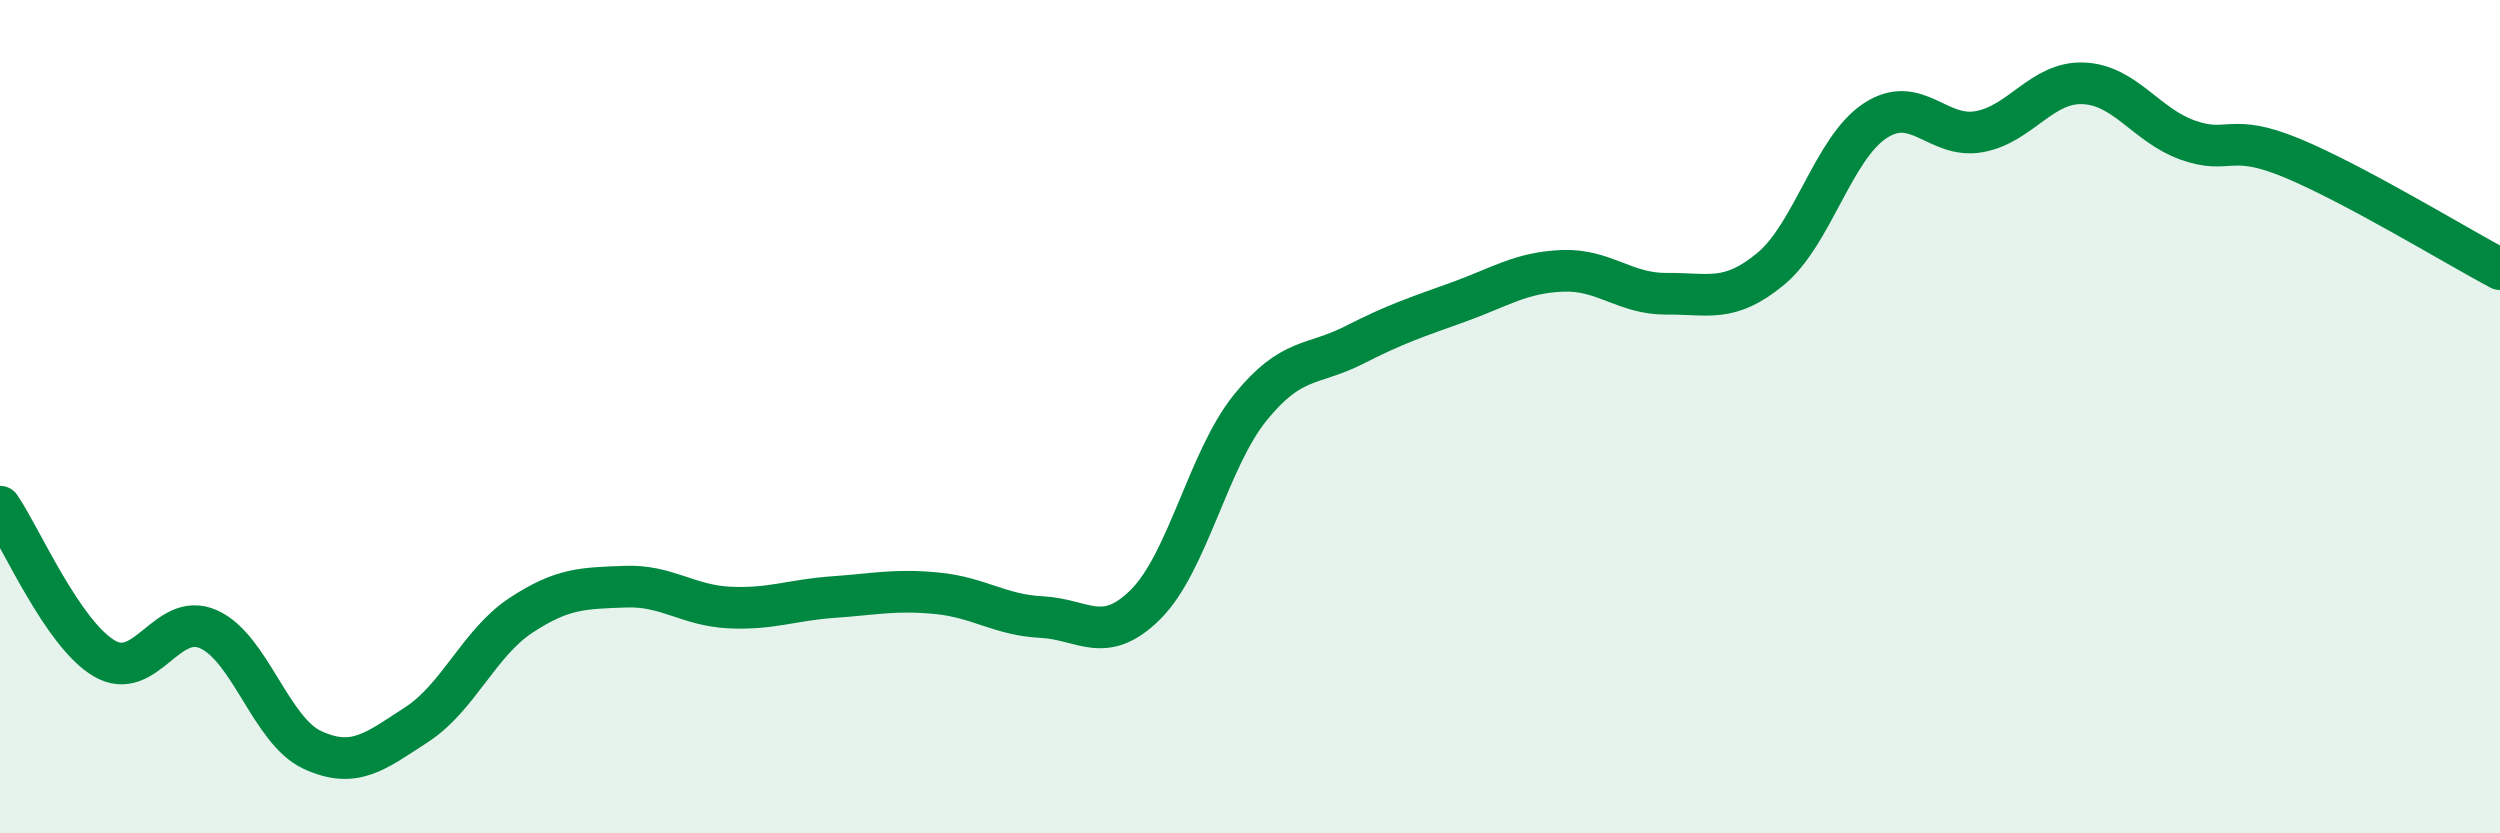 
    <svg width="60" height="20" viewBox="0 0 60 20" xmlns="http://www.w3.org/2000/svg">
      <path
        d="M 0,12.16 C 0.5,12.89 1.5,15.21 2.5,15.8 C 3.5,16.39 4,14.66 5,15.1 C 6,15.54 6.5,17.54 7.5,18 C 8.5,18.46 9,18.04 10,17.39 C 11,16.74 11.5,15.43 12.5,14.77 C 13.5,14.11 14,14.12 15,14.08 C 16,14.04 16.5,14.53 17.5,14.58 C 18.5,14.63 19,14.4 20,14.33 C 21,14.26 21.5,14.14 22.5,14.24 C 23.5,14.34 24,14.76 25,14.81 C 26,14.86 26.5,15.5 27.5,14.5 C 28.5,13.5 29,11.03 30,9.79 C 31,8.55 31.5,8.79 32.5,8.28 C 33.5,7.77 34,7.61 35,7.25 C 36,6.89 36.5,6.54 37.5,6.5 C 38.5,6.46 39,7.06 40,7.05 C 41,7.04 41.5,7.28 42.5,6.45 C 43.5,5.62 44,3.56 45,2.9 C 46,2.24 46.5,3.34 47.5,3.16 C 48.5,2.98 49,1.96 50,2 C 51,2.04 51.5,3 52.5,3.36 C 53.5,3.72 53.5,3.17 55,3.79 C 56.5,4.41 59,5.93 60,6.46L60 20L0 20Z"
        fill="#008740"
        opacity="0.1"
        stroke-linecap="round"
        stroke-linejoin="round"
      />
      <path
        d="M 0,12.16 C 0.5,12.89 1.5,15.21 2.5,15.8 C 3.5,16.39 4,14.66 5,15.1 C 6,15.54 6.5,17.54 7.5,18 C 8.5,18.46 9,18.04 10,17.39 C 11,16.74 11.5,15.43 12.5,14.77 C 13.5,14.11 14,14.12 15,14.08 C 16,14.04 16.5,14.53 17.5,14.58 C 18.5,14.63 19,14.4 20,14.33 C 21,14.26 21.5,14.14 22.5,14.24 C 23.5,14.34 24,14.76 25,14.81 C 26,14.86 26.5,15.5 27.5,14.5 C 28.5,13.5 29,11.03 30,9.79 C 31,8.55 31.5,8.79 32.5,8.28 C 33.5,7.77 34,7.61 35,7.25 C 36,6.89 36.5,6.54 37.5,6.5 C 38.5,6.46 39,7.06 40,7.05 C 41,7.04 41.5,7.28 42.5,6.45 C 43.5,5.62 44,3.56 45,2.9 C 46,2.24 46.5,3.34 47.5,3.16 C 48.5,2.98 49,1.96 50,2 C 51,2.04 51.5,3 52.5,3.36 C 53.5,3.72 53.5,3.17 55,3.79 C 56.5,4.41 59,5.93 60,6.46"
        stroke="#008740"
        stroke-width="1"
        fill="none"
        stroke-linecap="round"
        stroke-linejoin="round"
      />
    </svg>
  